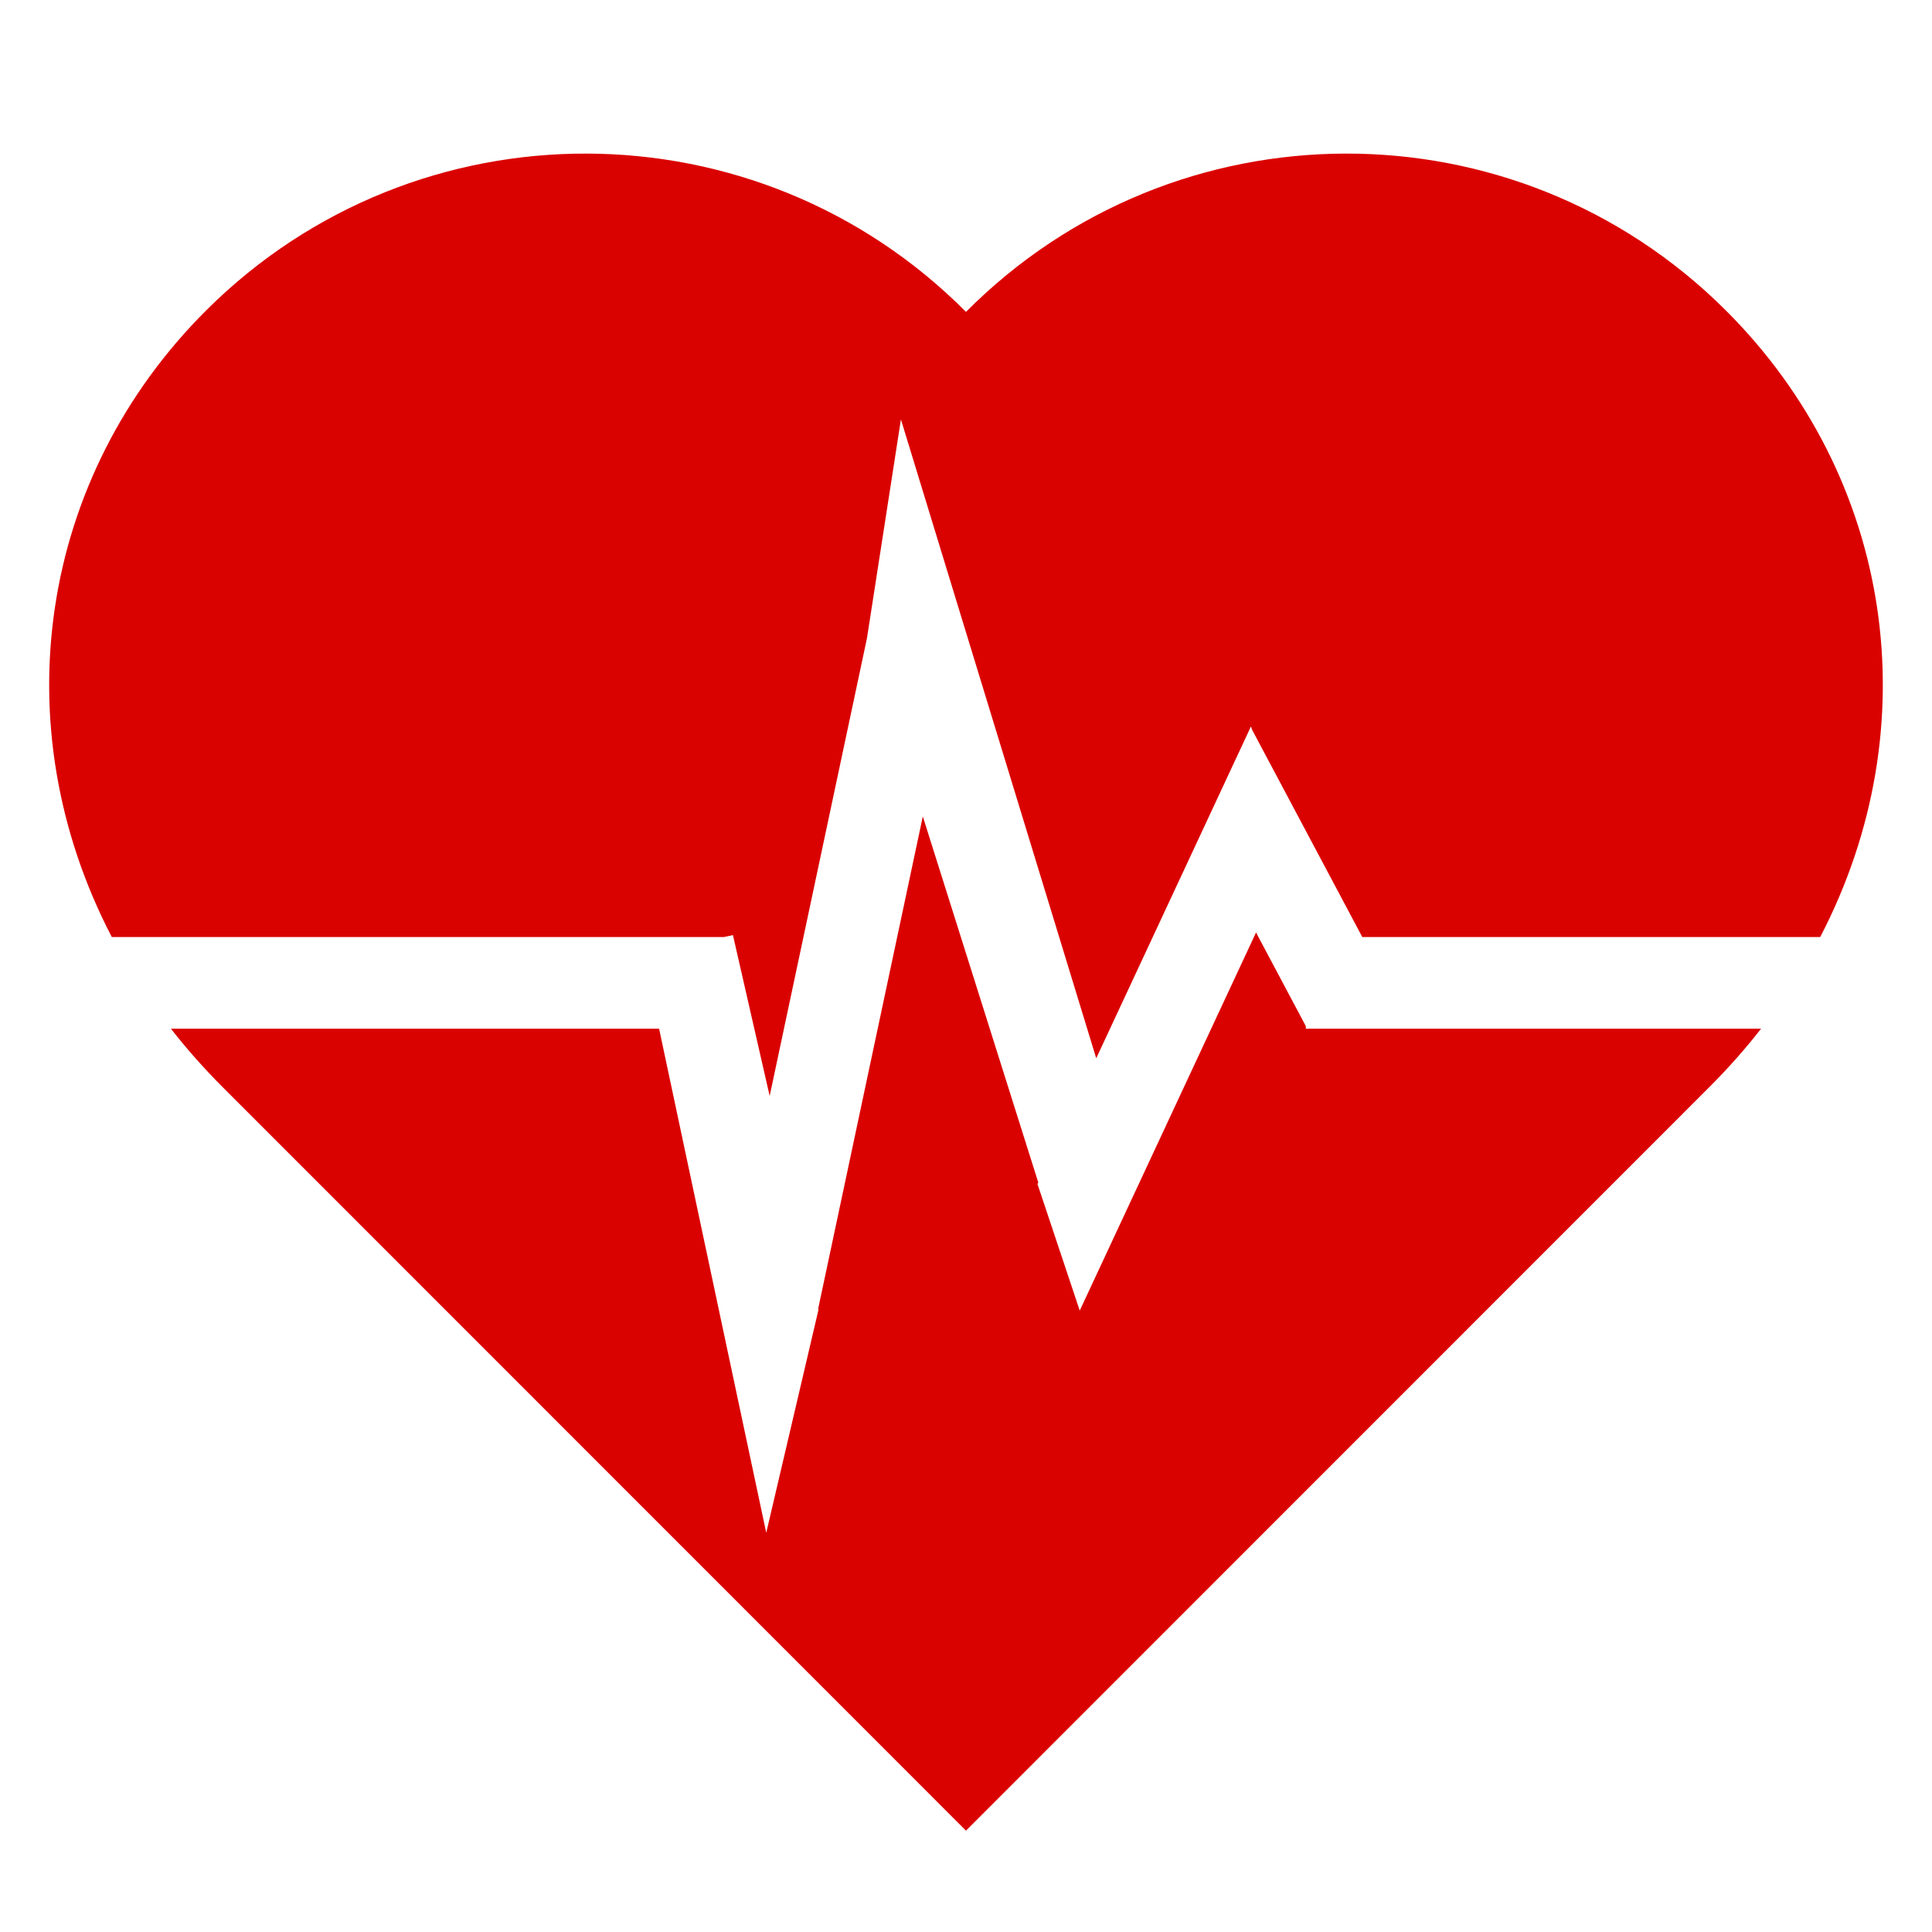 <svg xmlns="http://www.w3.org/2000/svg" xmlns:xlink="http://www.w3.org/1999/xlink" width="500" zoomAndPan="magnify" viewBox="0 0 375 375" height="500" preserveAspectRatio="xMidYMid meet" version="1.0"><defs><clipPath id="1447e6e3d3"><path d="M 9 29 L 366 29 L 366 355.688 L 9 355.688 Z M 9 29 " clip-rule="nonzero"/></clipPath></defs><g clip-path="url(#1447e6e3d3)"><path fill="#da0200" d="M 140.523 181.875 L 21.699 181.875 C 0.352 140.875 7.512 92.578 40.121 60.145 C 80.926 19.547 146.91 19.727 187.496 60.535 C 228.09 19.727 294.07 19.547 334.875 60.145 C 367.488 92.578 374.648 140.875 353.301 181.875 L 264.418 181.875 L 243.016 141.625 L 242.805 141.012 L 242.75 141.129 L 242.73 141.086 L 242.613 141.422 L 212.777 205.41 L 174.867 81.41 L 168.277 123.879 L 149.391 212.727 L 142.262 181.504 Z M 127.93 199.672 L 33.176 199.672 C 36.227 203.578 39.582 207.375 43.238 211.031 C 93.328 261.121 173.469 341.297 187.496 355.328 C 201.535 341.297 281.664 261.121 331.758 211.031 C 335.418 207.375 338.77 203.578 341.824 199.672 L 253.875 199.672 L 253.758 199.734 L 253.727 199.672 L 253.461 199.672 L 253.461 199.176 L 243.797 180.996 L 209.578 254.379 L 201.383 229.844 L 201.531 229.523 L 179.117 158.473 L 158.812 253.996 L 158.867 254.223 L 148.727 297.508 Z M 127.93 199.672 " fill-opacity="1" fill-rule="evenodd"/></g></svg>